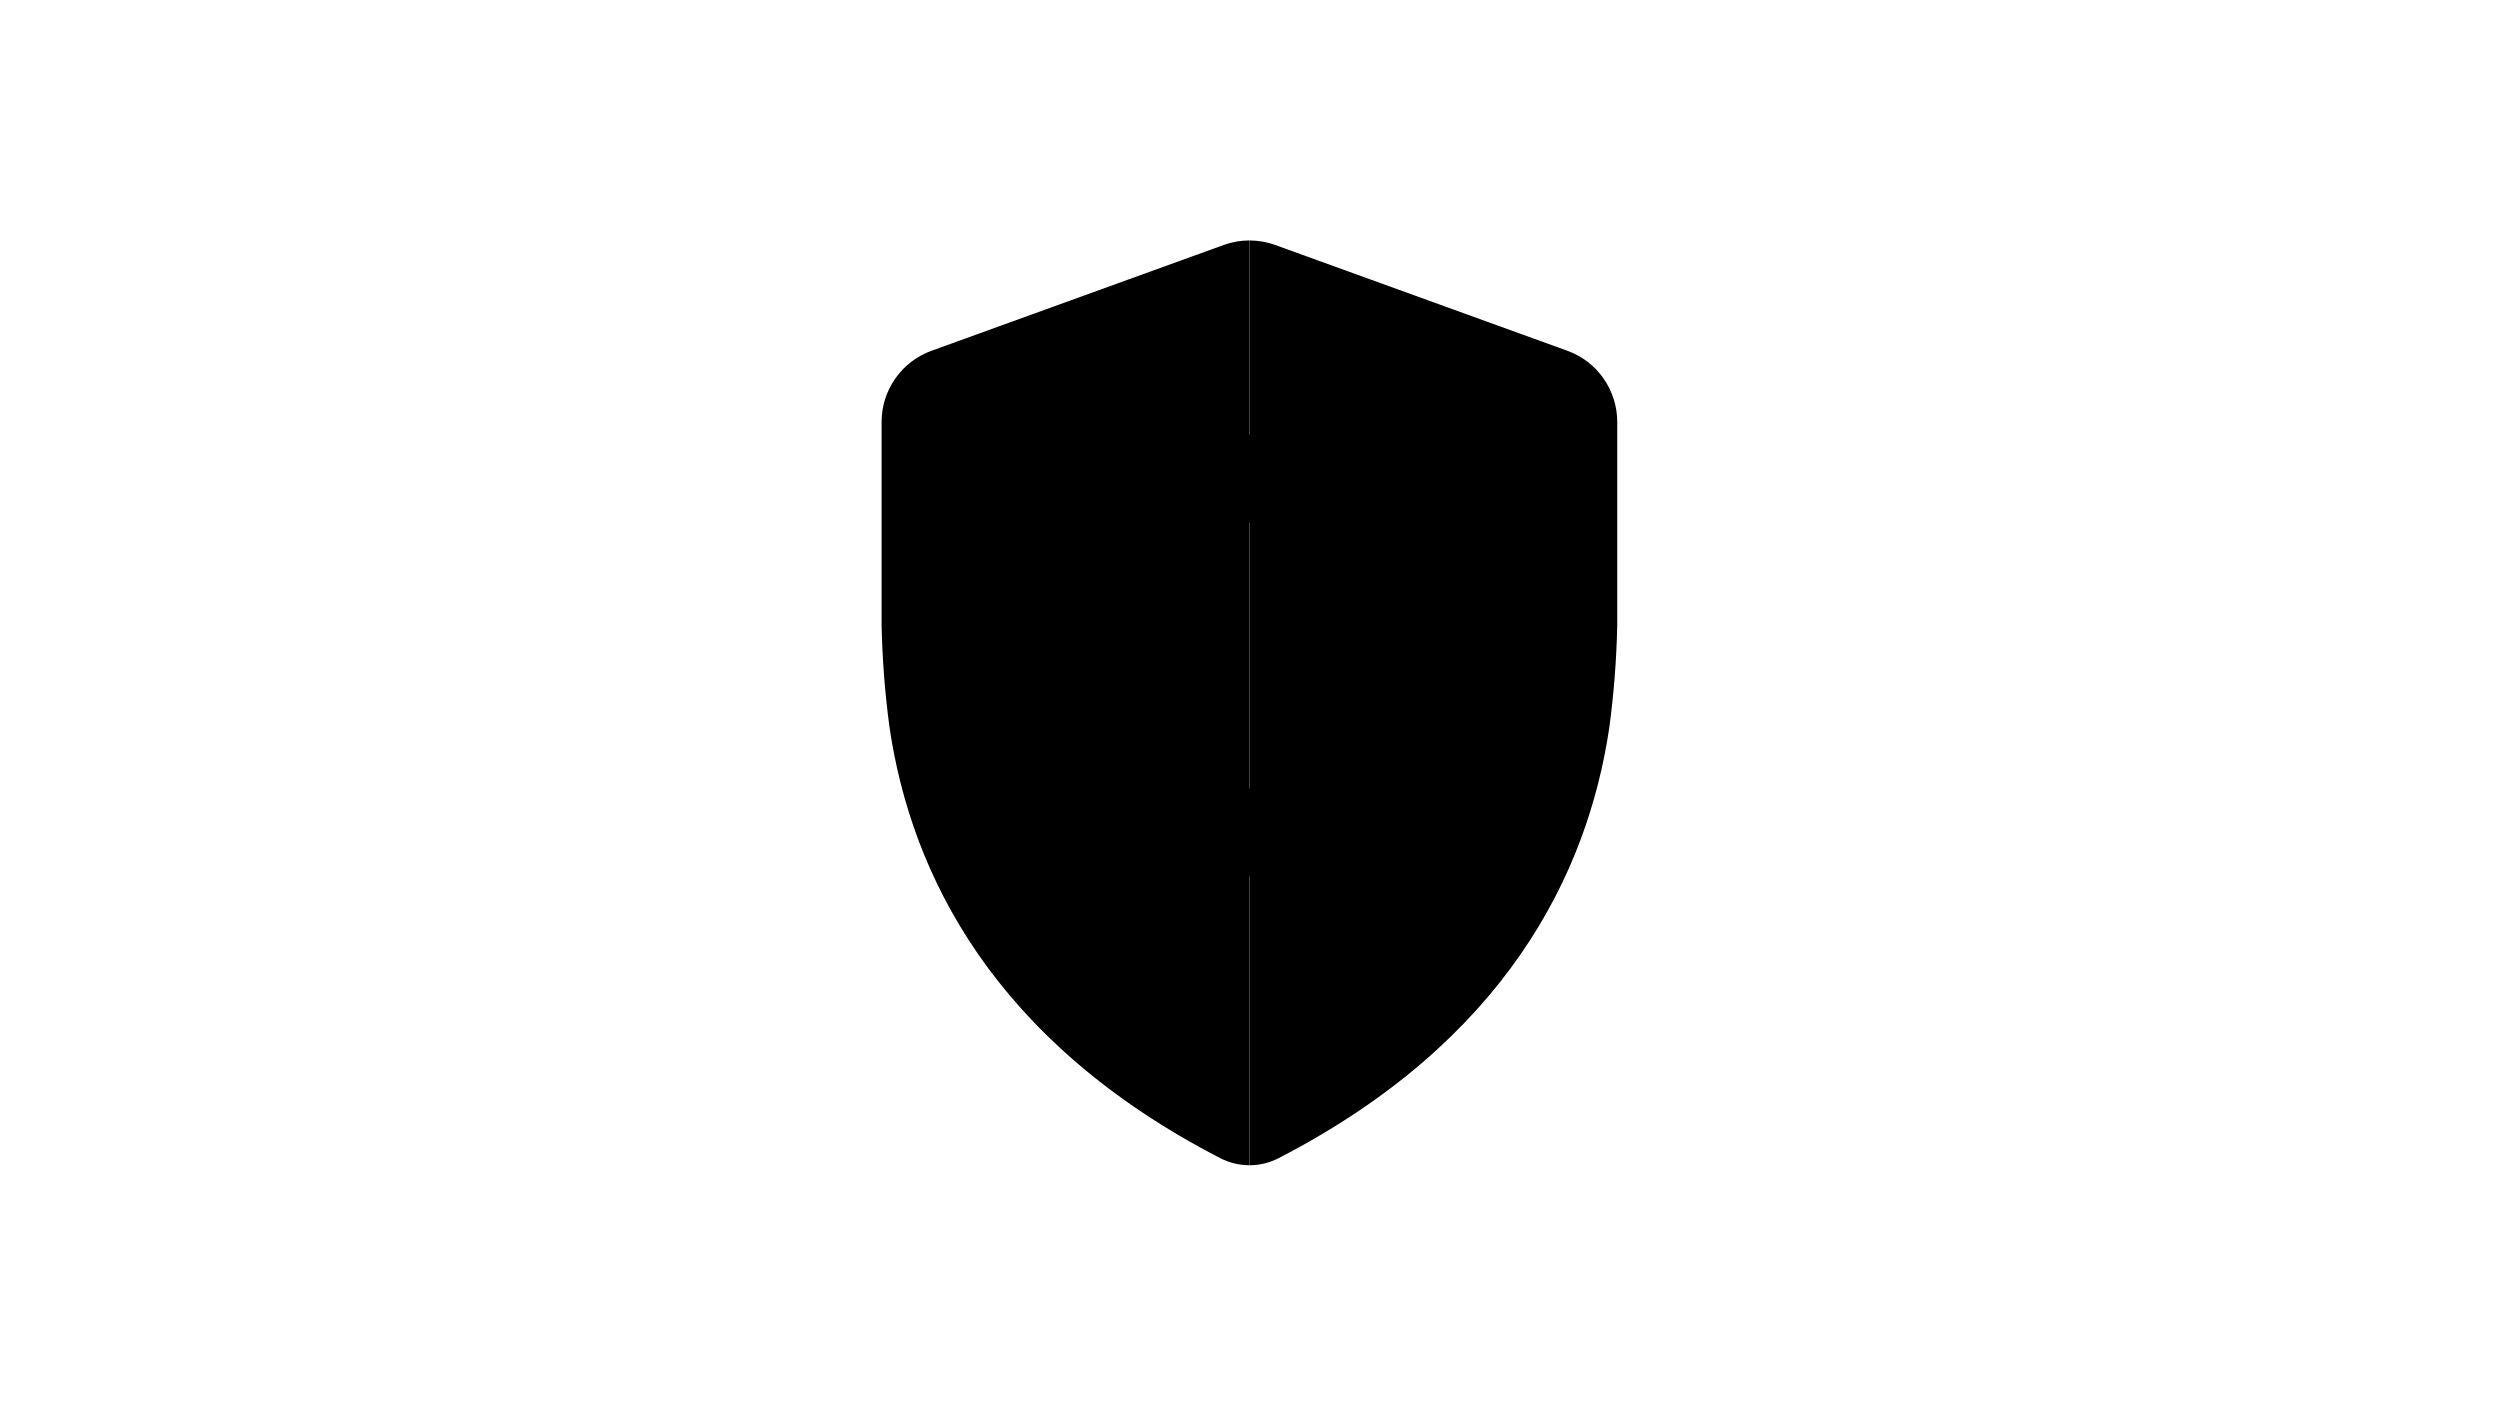 <svg width="1778" height="1000" viewBox="0 0 1778 1000" fill="none" xmlns="http://www.w3.org/2000/svg">
<path d="M1140.43 269.156C1134.08 260.108 1125.1 253.221 1114.7 249.462L906.92 174.234C901 172.086 894.798 171.012 888.596 171.012V828.727C895.805 828.727 902.893 827.009 909.296 823.706C1070.3 740.638 1129.04 622.116 1144.53 517.488C1147.8 493.312 1149.68 468.96 1150.18 444.569V300.071C1150.18 289.01 1146.77 278.217 1140.42 269.169L1140.43 269.156Z" fill="#1967D2" style="fill:#1967D2;fill:color(display-p3 0.098 0.404 0.824);fill-opacity:1;"/>
<path d="M870.272 174.235L662.493 249.464C652.09 253.236 643.109 260.109 636.759 269.157C630.41 278.205 627 288.998 627 300.06V444.557C627.497 468.962 629.376 493.3 632.652 517.49C648.156 622.131 706.9 740.653 867.882 823.694C874.286 826.997 881.387 828.715 888.583 828.715V171C882.381 171 876.179 172.074 870.259 174.222L870.272 174.235Z" fill="#185ABC" style="fill:#185ABC;fill:color(display-p3 0.094 0.353 0.737);fill-opacity:1;"/>
<path d="M752.113 395.719C740.192 419.399 734.474 445.724 735.494 472.21C736.501 498.696 744.219 524.51 757.899 547.21C771.591 569.924 790.801 588.785 813.77 602.061C836.725 615.338 862.674 622.587 889.2 623.124V560.97C849.733 559.547 816.401 532.471 804.279 496.266C797.715 476.774 797.715 455.685 804.279 436.206C816.388 400.002 849.693 372.912 889.173 371.475V309.281C860.62 309.872 832.778 318.235 808.628 333.472C784.478 348.708 764.946 370.227 752.126 395.733L752.113 395.719Z" fill="#E8F0FE" style="fill:#E8F0FE;fill:color(display-p3 0.91 0.941 0.996);fill-opacity:1;"/>
<path d="M892.462 623.195C934.896 623.195 970.55 609.247 996.486 585.245C1026.03 557.913 1042.95 517.533 1042.95 469.797C1042.95 458.736 1041.98 447.688 1040.02 436.801H889.442V497.303H977.531C975.893 507.143 972.242 516.554 966.818 524.93C961.395 533.307 954.307 540.489 945.997 546.019V546.087L945.917 546.019C931.835 555.51 913.712 561.081 892.449 561.081C891.348 561.081 890.274 561.081 889.173 561.014V623.168C890.261 623.195 891.348 623.222 892.449 623.222L892.462 623.195Z" fill="#E8F0FE" style="fill:#E8F0FE;fill:color(display-p3 0.91 0.941 0.996);fill-opacity:1;"/>
<path d="M892.462 371.381C915.619 371.381 936.359 379.342 952.736 394.914L997.613 350.117C970.322 324.8 934.869 309.281 892.462 309.281C891.375 309.281 890.287 309.281 889.187 309.335V371.435C890.274 371.381 891.361 371.381 892.462 371.381Z" fill="#E8F0FE" style="fill:#E8F0FE;fill:color(display-p3 0.91 0.941 0.996);fill-opacity:1;"/>
<path d="M752.113 395.719C740.192 419.399 734.474 445.724 735.494 472.21C736.501 498.696 744.22 524.51 757.899 547.21C771.591 569.924 790.801 588.785 813.77 602.061C836.725 615.338 862.674 622.587 889.2 623.124V560.97C849.733 559.547 816.401 532.471 804.279 496.266C797.715 476.774 797.715 455.685 804.279 436.206C816.388 400.002 849.693 372.912 889.173 371.475V309.281C860.62 309.872 832.779 318.235 808.629 333.472C784.479 348.708 764.946 370.227 752.126 395.733L752.113 395.719Z" fill="#D2E3FC" style="fill:#D2E3FC;fill:color(display-p3 0.824 0.89 0.988);fill-opacity:1;"/>
</svg>
